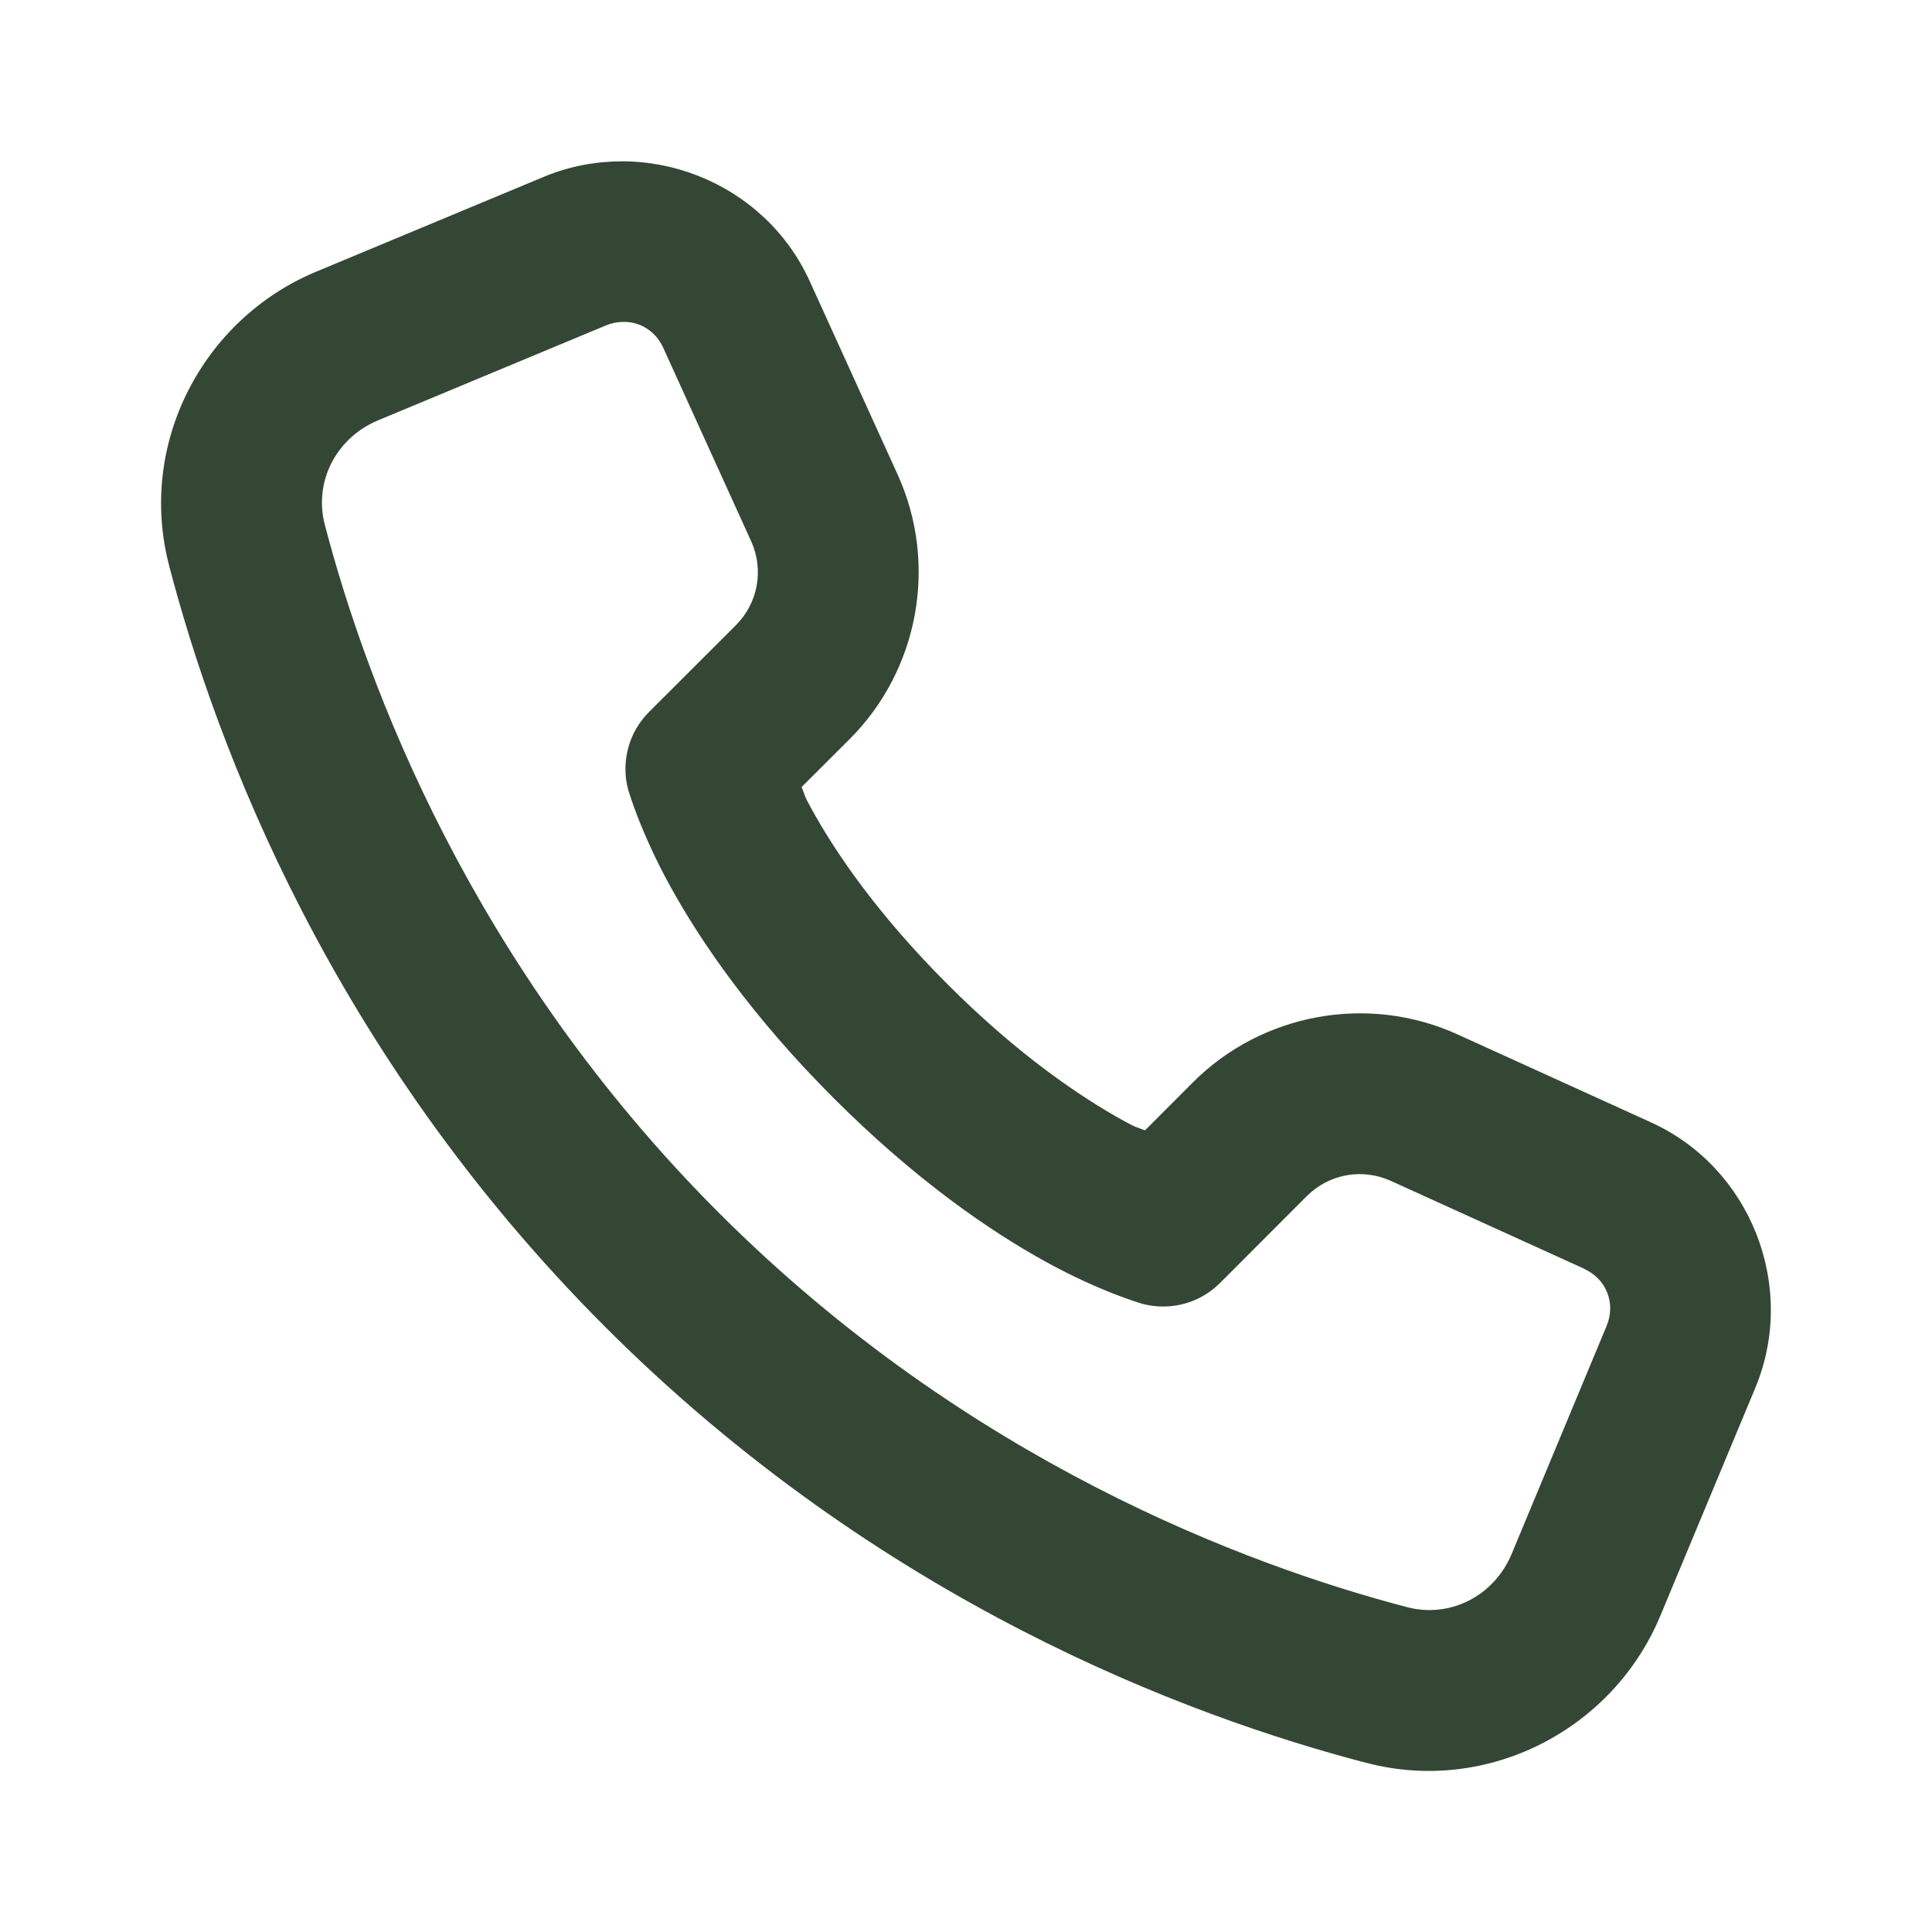 <svg width="18" height="18" viewBox="0 0 18 18" fill="none" xmlns="http://www.w3.org/2000/svg">
<path d="M5.796 1.503C5.553 1.503 5.306 1.548 5.07 1.646L2.946 2.531C1.883 2.974 1.281 4.141 1.575 5.266V5.268C2.013 6.946 3.083 9.806 5.638 12.362C8.194 14.918 11.054 15.987 12.732 16.425H12.734C13.859 16.719 15.026 16.117 15.469 15.054L16.354 12.93C16.747 11.985 16.312 10.877 15.378 10.455L13.579 9.637C12.747 9.259 11.76 9.438 11.114 10.084L10.667 10.532C10.581 10.494 10.607 10.519 10.465 10.44C10.068 10.22 9.492 9.834 8.829 9.171C8.166 8.508 7.779 7.933 7.56 7.535C7.481 7.393 7.506 7.419 7.468 7.333L7.916 6.886C8.562 6.24 8.741 5.253 8.363 4.421L7.545 2.622C7.334 2.156 6.952 1.814 6.504 1.638C6.28 1.55 6.04 1.503 5.796 1.503ZM5.805 2.999C5.963 2.996 6.109 3.084 6.18 3.242L6.998 5.042C7.119 5.309 7.063 5.618 6.855 5.826L6.047 6.633C5.954 6.726 5.887 6.841 5.853 6.968C5.819 7.095 5.818 7.228 5.852 7.355C5.852 7.355 5.962 7.745 6.246 8.26C6.53 8.775 7.004 9.468 7.768 10.232C8.532 10.996 9.225 11.47 9.74 11.754C10.255 12.038 10.645 12.148 10.645 12.148C10.772 12.181 10.905 12.181 11.032 12.147C11.159 12.113 11.274 12.046 11.367 11.953L12.174 11.145C12.382 10.937 12.691 10.881 12.958 11.002L14.758 11.82V11.821C14.967 11.916 15.056 12.142 14.968 12.354L14.084 14.477C13.921 14.869 13.511 15.078 13.112 14.974C11.609 14.581 9.006 13.608 6.699 11.301C4.392 8.994 3.419 6.391 3.026 4.888C2.922 4.489 3.131 4.079 3.523 3.916L5.645 3.032C5.699 3.01 5.753 2.999 5.805 2.999Z" fill="#344735"/>
</svg>
